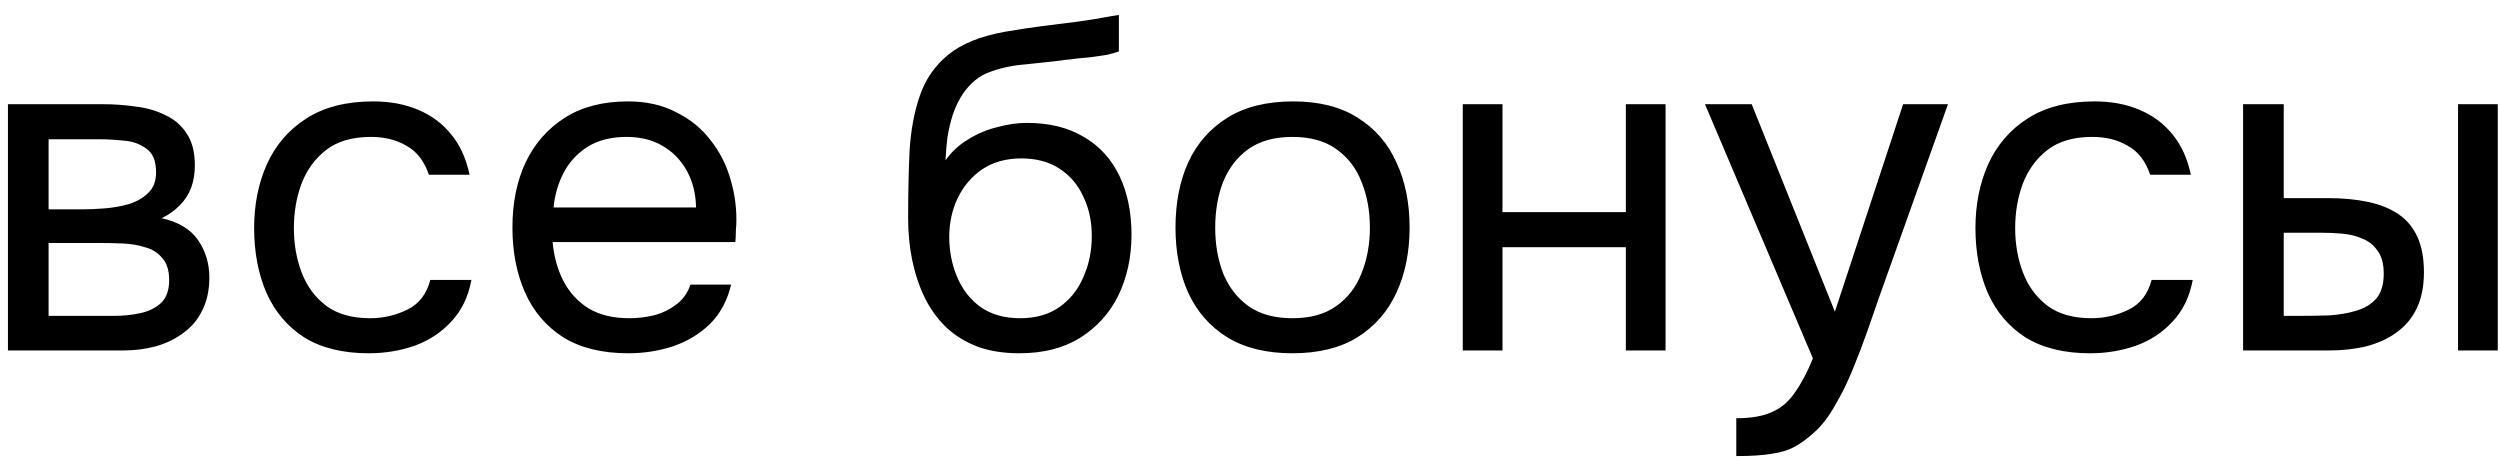<?xml version="1.0" encoding="UTF-8"?> <svg xmlns="http://www.w3.org/2000/svg" width="107" height="20" viewBox="0 0 107 20" fill="none"><path d="M0.34 15V4.46H4.42C4.887 4.46 5.347 4.493 5.8 4.56C6.267 4.613 6.687 4.733 7.06 4.92C7.447 5.093 7.753 5.353 7.98 5.7C8.22 6.047 8.34 6.507 8.34 7.08C8.34 7.427 8.287 7.747 8.18 8.04C8.073 8.32 7.913 8.567 7.7 8.78C7.5 8.993 7.24 9.18 6.92 9.34C7.64 9.5 8.16 9.813 8.48 10.28C8.8 10.747 8.96 11.28 8.96 11.88C8.96 12.413 8.86 12.88 8.66 13.28C8.473 13.667 8.207 13.987 7.86 14.24C7.527 14.493 7.133 14.687 6.68 14.82C6.24 14.94 5.767 15 5.26 15H0.34ZM2.08 13.52H4.86C5.273 13.52 5.66 13.48 6.02 13.4C6.38 13.32 6.673 13.173 6.9 12.96C7.127 12.733 7.24 12.413 7.24 12C7.24 11.573 7.14 11.253 6.94 11.04C6.753 10.813 6.507 10.66 6.2 10.58C5.907 10.487 5.587 10.433 5.24 10.42C4.893 10.407 4.567 10.4 4.26 10.4H2.08V13.52ZM2.08 8.96H3.54C3.807 8.96 4.113 8.947 4.46 8.92C4.82 8.893 5.167 8.833 5.5 8.74C5.847 8.633 6.127 8.473 6.34 8.26C6.567 8.047 6.68 7.753 6.68 7.38C6.68 6.887 6.54 6.547 6.26 6.36C5.993 6.16 5.673 6.047 5.3 6.02C4.927 5.98 4.58 5.96 4.26 5.96H2.08V8.96ZM15.777 15.12C14.671 15.12 13.751 14.893 13.018 14.44C12.297 13.973 11.758 13.333 11.398 12.52C11.051 11.707 10.877 10.787 10.877 9.76C10.877 8.76 11.057 7.853 11.418 7.04C11.791 6.213 12.351 5.56 13.098 5.08C13.857 4.587 14.818 4.34 15.977 4.34C16.698 4.34 17.337 4.46 17.898 4.7C18.471 4.94 18.944 5.293 19.317 5.76C19.691 6.213 19.951 6.787 20.098 7.48H18.358C18.157 6.893 17.837 6.48 17.398 6.24C16.971 5.987 16.464 5.86 15.877 5.86C15.078 5.86 14.438 6.047 13.957 6.42C13.477 6.793 13.124 7.28 12.898 7.88C12.684 8.467 12.578 9.093 12.578 9.76C12.578 10.453 12.691 11.093 12.918 11.68C13.144 12.267 13.498 12.74 13.977 13.1C14.457 13.447 15.078 13.62 15.838 13.62C16.398 13.62 16.924 13.5 17.418 13.26C17.924 13.02 18.258 12.593 18.418 11.98H20.177C20.044 12.7 19.758 13.293 19.317 13.76C18.891 14.227 18.364 14.573 17.738 14.8C17.124 15.013 16.471 15.12 15.777 15.12ZM26.892 15.12C25.772 15.12 24.846 14.893 24.112 14.44C23.379 13.973 22.832 13.333 22.472 12.52C22.112 11.707 21.932 10.78 21.932 9.74C21.932 8.687 22.119 7.76 22.492 6.96C22.879 6.147 23.439 5.507 24.172 5.04C24.905 4.573 25.805 4.34 26.872 4.34C27.659 4.34 28.346 4.493 28.932 4.8C29.532 5.093 30.026 5.493 30.412 6C30.812 6.507 31.099 7.073 31.272 7.7C31.459 8.327 31.539 8.973 31.512 9.64C31.499 9.76 31.492 9.88 31.492 10C31.492 10.12 31.485 10.24 31.472 10.36H23.652C23.706 10.973 23.859 11.527 24.112 12.02C24.366 12.513 24.726 12.907 25.192 13.2C25.659 13.48 26.239 13.62 26.932 13.62C27.279 13.62 27.625 13.58 27.972 13.5C28.332 13.407 28.652 13.253 28.932 13.04C29.226 12.827 29.432 12.54 29.552 12.18H31.292C31.132 12.86 30.832 13.42 30.392 13.86C29.952 14.287 29.425 14.607 28.812 14.82C28.199 15.02 27.559 15.12 26.892 15.12ZM23.692 8.88H29.792C29.779 8.28 29.645 7.753 29.392 7.3C29.139 6.847 28.792 6.493 28.352 6.24C27.925 5.987 27.412 5.86 26.812 5.86C26.159 5.86 25.605 6 25.152 6.28C24.712 6.56 24.372 6.927 24.132 7.38C23.892 7.833 23.745 8.333 23.692 8.88ZM43.628 15.12C42.961 15.12 42.368 15.027 41.848 14.84C41.328 14.64 40.881 14.367 40.508 14.02C40.134 13.66 39.828 13.24 39.588 12.76C39.348 12.267 39.168 11.733 39.048 11.16C38.928 10.587 38.868 9.98 38.868 9.34C38.868 8.313 38.888 7.36 38.928 6.48C38.981 5.587 39.128 4.793 39.368 4.1C39.608 3.393 40.014 2.807 40.588 2.34C41.161 1.873 41.968 1.547 43.008 1.36C43.541 1.267 44.068 1.187 44.588 1.12C45.108 1.053 45.634 0.987 46.168 0.92C46.341 0.893 46.521 0.867 46.708 0.84C46.894 0.813 47.088 0.78 47.288 0.74C47.501 0.7 47.701 0.667 47.888 0.64V2.2C47.741 2.253 47.581 2.3 47.408 2.34C47.248 2.367 47.074 2.393 46.888 2.42C46.714 2.447 46.534 2.467 46.348 2.48C46.174 2.493 46.001 2.513 45.828 2.54C45.654 2.553 45.488 2.573 45.328 2.6C44.861 2.653 44.368 2.707 43.848 2.76C43.328 2.8 42.834 2.907 42.368 3.08C41.914 3.24 41.528 3.553 41.208 4.02C41.048 4.26 40.908 4.547 40.788 4.88C40.681 5.213 40.601 5.553 40.548 5.9C40.508 6.233 40.481 6.553 40.468 6.86C40.734 6.487 41.061 6.187 41.448 5.96C41.834 5.72 42.248 5.547 42.688 5.44C43.128 5.32 43.548 5.26 43.948 5.26C44.908 5.26 45.721 5.46 46.388 5.86C47.054 6.247 47.561 6.8 47.908 7.52C48.254 8.24 48.428 9.08 48.428 10.04C48.428 11 48.241 11.867 47.868 12.64C47.494 13.4 46.948 14.007 46.228 14.46C45.521 14.9 44.654 15.12 43.628 15.12ZM43.668 13.62C44.334 13.62 44.894 13.46 45.348 13.14C45.801 12.82 46.141 12.393 46.368 11.86C46.608 11.327 46.728 10.74 46.728 10.1C46.728 9.473 46.608 8.913 46.368 8.42C46.141 7.913 45.801 7.513 45.348 7.22C44.908 6.927 44.361 6.78 43.708 6.78C43.068 6.78 42.514 6.933 42.048 7.24C41.594 7.547 41.241 7.96 40.988 8.48C40.748 8.987 40.628 9.54 40.628 10.14C40.628 10.753 40.741 11.327 40.968 11.86C41.194 12.393 41.528 12.82 41.968 13.14C42.421 13.46 42.988 13.62 43.668 13.62ZM55.311 15.12C54.204 15.12 53.278 14.893 52.531 14.44C51.784 13.973 51.224 13.333 50.851 12.52C50.491 11.707 50.311 10.78 50.311 9.74C50.311 8.687 50.491 7.76 50.851 6.96C51.224 6.147 51.784 5.507 52.531 5.04C53.278 4.573 54.218 4.34 55.351 4.34C56.458 4.34 57.378 4.573 58.111 5.04C58.858 5.507 59.411 6.147 59.771 6.96C60.144 7.76 60.331 8.687 60.331 9.74C60.331 10.78 60.144 11.707 59.771 12.52C59.398 13.333 58.838 13.973 58.091 14.44C57.358 14.893 56.431 15.12 55.311 15.12ZM55.311 13.62C56.084 13.62 56.711 13.447 57.191 13.1C57.684 12.753 58.044 12.287 58.271 11.7C58.511 11.113 58.631 10.46 58.631 9.74C58.631 9.02 58.511 8.367 58.271 7.78C58.044 7.193 57.684 6.727 57.191 6.38C56.711 6.033 56.084 5.86 55.311 5.86C54.551 5.86 53.924 6.033 53.431 6.38C52.951 6.727 52.591 7.193 52.351 7.78C52.124 8.367 52.011 9.02 52.011 9.74C52.011 10.46 52.124 11.113 52.351 11.7C52.591 12.287 52.951 12.753 53.431 13.1C53.924 13.447 54.551 13.62 55.311 13.62ZM62.606 15V4.46H64.306V9.08H69.586V4.46H71.286V15H69.586V10.58H64.306V15H62.606ZM74.313 19.52V17.9C74.966 17.9 75.486 17.807 75.873 17.62C76.26 17.447 76.579 17.167 76.833 16.78C77.1 16.407 77.353 15.927 77.593 15.34L72.973 4.46H74.973L78.533 13.34L81.453 4.46H83.373L80.413 12.76C80.266 13.187 80.1 13.667 79.913 14.2C79.726 14.733 79.519 15.273 79.293 15.82C79.066 16.38 78.813 16.893 78.533 17.36C78.266 17.84 77.966 18.227 77.633 18.52C77.353 18.773 77.079 18.973 76.813 19.12C76.546 19.267 76.219 19.367 75.833 19.42C75.46 19.487 74.953 19.52 74.313 19.52ZM89.449 15.12C88.343 15.12 87.423 14.893 86.689 14.44C85.969 13.973 85.429 13.333 85.069 12.52C84.723 11.707 84.549 10.787 84.549 9.76C84.549 8.76 84.729 7.853 85.089 7.04C85.463 6.213 86.023 5.56 86.769 5.08C87.529 4.587 88.489 4.34 89.649 4.34C90.369 4.34 91.009 4.46 91.569 4.7C92.143 4.94 92.616 5.293 92.989 5.76C93.363 6.213 93.623 6.787 93.769 7.48H92.029C91.829 6.893 91.509 6.48 91.069 6.24C90.643 5.987 90.136 5.86 89.549 5.86C88.749 5.86 88.109 6.047 87.629 6.42C87.149 6.793 86.796 7.28 86.569 7.88C86.356 8.467 86.249 9.093 86.249 9.76C86.249 10.453 86.363 11.093 86.589 11.68C86.816 12.267 87.169 12.74 87.649 13.1C88.129 13.447 88.749 13.62 89.509 13.62C90.069 13.62 90.596 13.5 91.089 13.26C91.596 13.02 91.929 12.593 92.089 11.98H93.849C93.716 12.7 93.429 13.293 92.989 13.76C92.563 14.227 92.036 14.573 91.409 14.8C90.796 15.013 90.143 15.12 89.449 15.12ZM96.004 15V4.46H97.744V8.48H99.644C100.271 8.48 100.837 8.533 101.344 8.64C101.851 8.747 102.284 8.92 102.644 9.16C103.004 9.4 103.277 9.727 103.464 10.14C103.651 10.54 103.744 11.047 103.744 11.66C103.744 12.247 103.644 12.753 103.444 13.18C103.244 13.607 102.957 13.953 102.584 14.22C102.224 14.487 101.791 14.687 101.284 14.82C100.791 14.94 100.251 15 99.664 15H96.004ZM97.744 13.52H98.304C98.771 13.52 99.224 13.513 99.664 13.5C100.104 13.473 100.497 13.407 100.844 13.3C101.204 13.193 101.491 13.02 101.704 12.78C101.917 12.527 102.024 12.173 102.024 11.72C102.024 11.293 101.937 10.967 101.764 10.74C101.604 10.5 101.391 10.327 101.124 10.22C100.857 10.1 100.564 10.027 100.244 10C99.937 9.973 99.631 9.96 99.324 9.96H97.744V13.52ZM105.204 15V4.46H106.904V15H105.204Z" fill="black"></path></svg> 